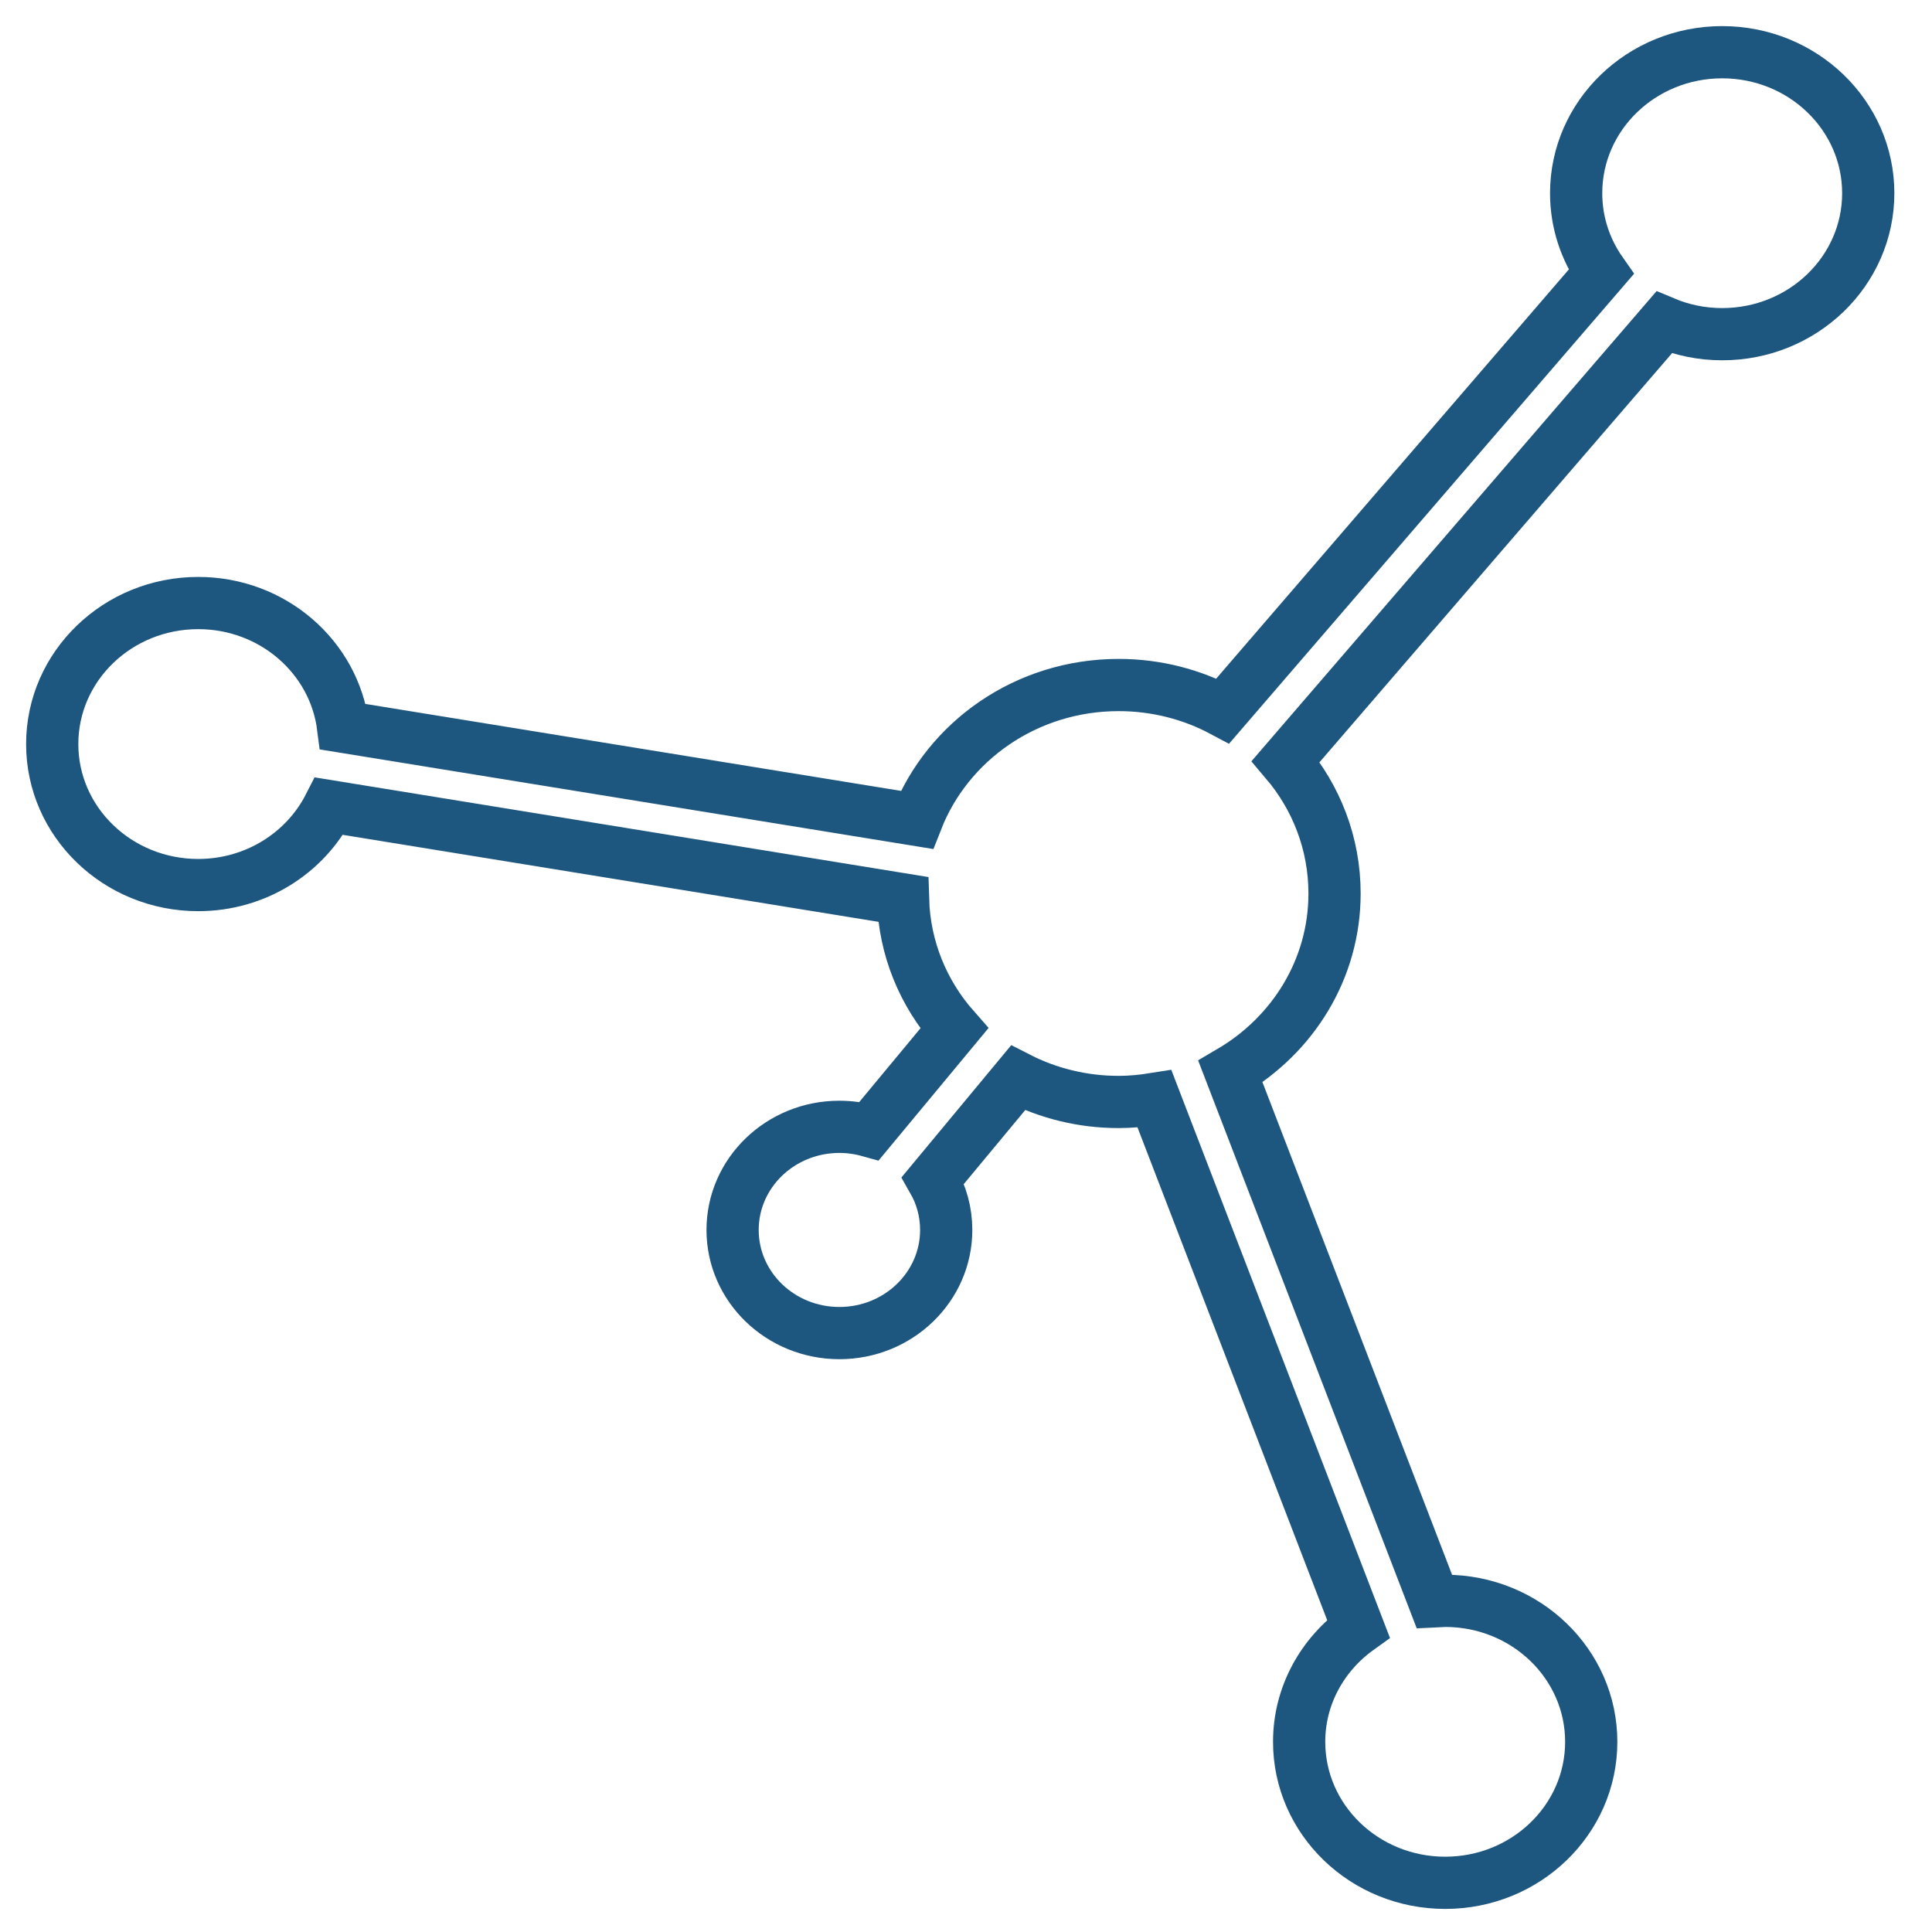 <?xml version="1.0" encoding="UTF-8"?>
<svg width="37px" height="37px" viewBox="0 0 37 37" version="1.1" xmlns="http://www.w3.org/2000/svg" xmlns:xlink="http://www.w3.org/1999/xlink">
    <!-- Generator: Sketch 55.1 (78136) - https://sketchapp.com -->
    <title>symbol-blue-border</title>
    <desc>Created with Sketch.</desc>
    <g id="SITO" stroke="none" stroke-width="1" fill="none" fill-rule="evenodd">
        <path d="M30.185,3.7 C30.185,4.259 30.361,4.778 30.663,5.209 L23.419,13.615 C22.827,13.299 22.147,13.119 21.423,13.119 C19.654,13.119 18.149,14.194 17.558,15.702 L6.57,13.918 C6.4,12.583 5.224,11.549 3.796,11.549 C2.252,11.549 1,12.758 1,14.25 C1,15.741 2.252,16.95 3.796,16.95 C4.898,16.95 5.848,16.333 6.304,15.439 L17.294,17.224 C17.321,18.166 17.684,19.026 18.275,19.696 L16.646,21.659 C16.464,21.608 16.273,21.58 16.075,21.58 C14.945,21.58 14.03,22.464 14.03,23.555 C14.03,24.645 14.945,25.53 16.075,25.53 C17.205,25.53 18.121,24.645 18.121,23.555 C18.121,23.209 18.029,22.886 17.868,22.604 L19.496,20.643 C20.071,20.937 20.727,21.104 21.423,21.104 C21.658,21.104 21.886,21.081 22.11,21.045 L26.015,31.19 C25.329,31.682 24.88,32.468 24.88,33.358 C24.88,34.849 26.133,36.058 27.677,36.058 C29.222,36.058 30.474,34.849 30.474,33.358 C30.474,31.867 29.222,30.658 27.677,30.658 L27.469,30.668 L23.564,20.523 C24.758,19.823 25.558,18.56 25.558,17.112 C25.558,16.152 25.208,15.271 24.623,14.583 L31.868,6.176 C32.21,6.32 32.586,6.4 32.982,6.4 C34.527,6.4 35.779,5.191 35.779,3.7 C35.779,2.209 34.527,1 32.982,1 C31.438,1 30.185,2.209 30.185,3.7 Z" id="symbol-blue-border" stroke="#1D567F" fill-rule="nonzero"></path>
    </g>
</svg>